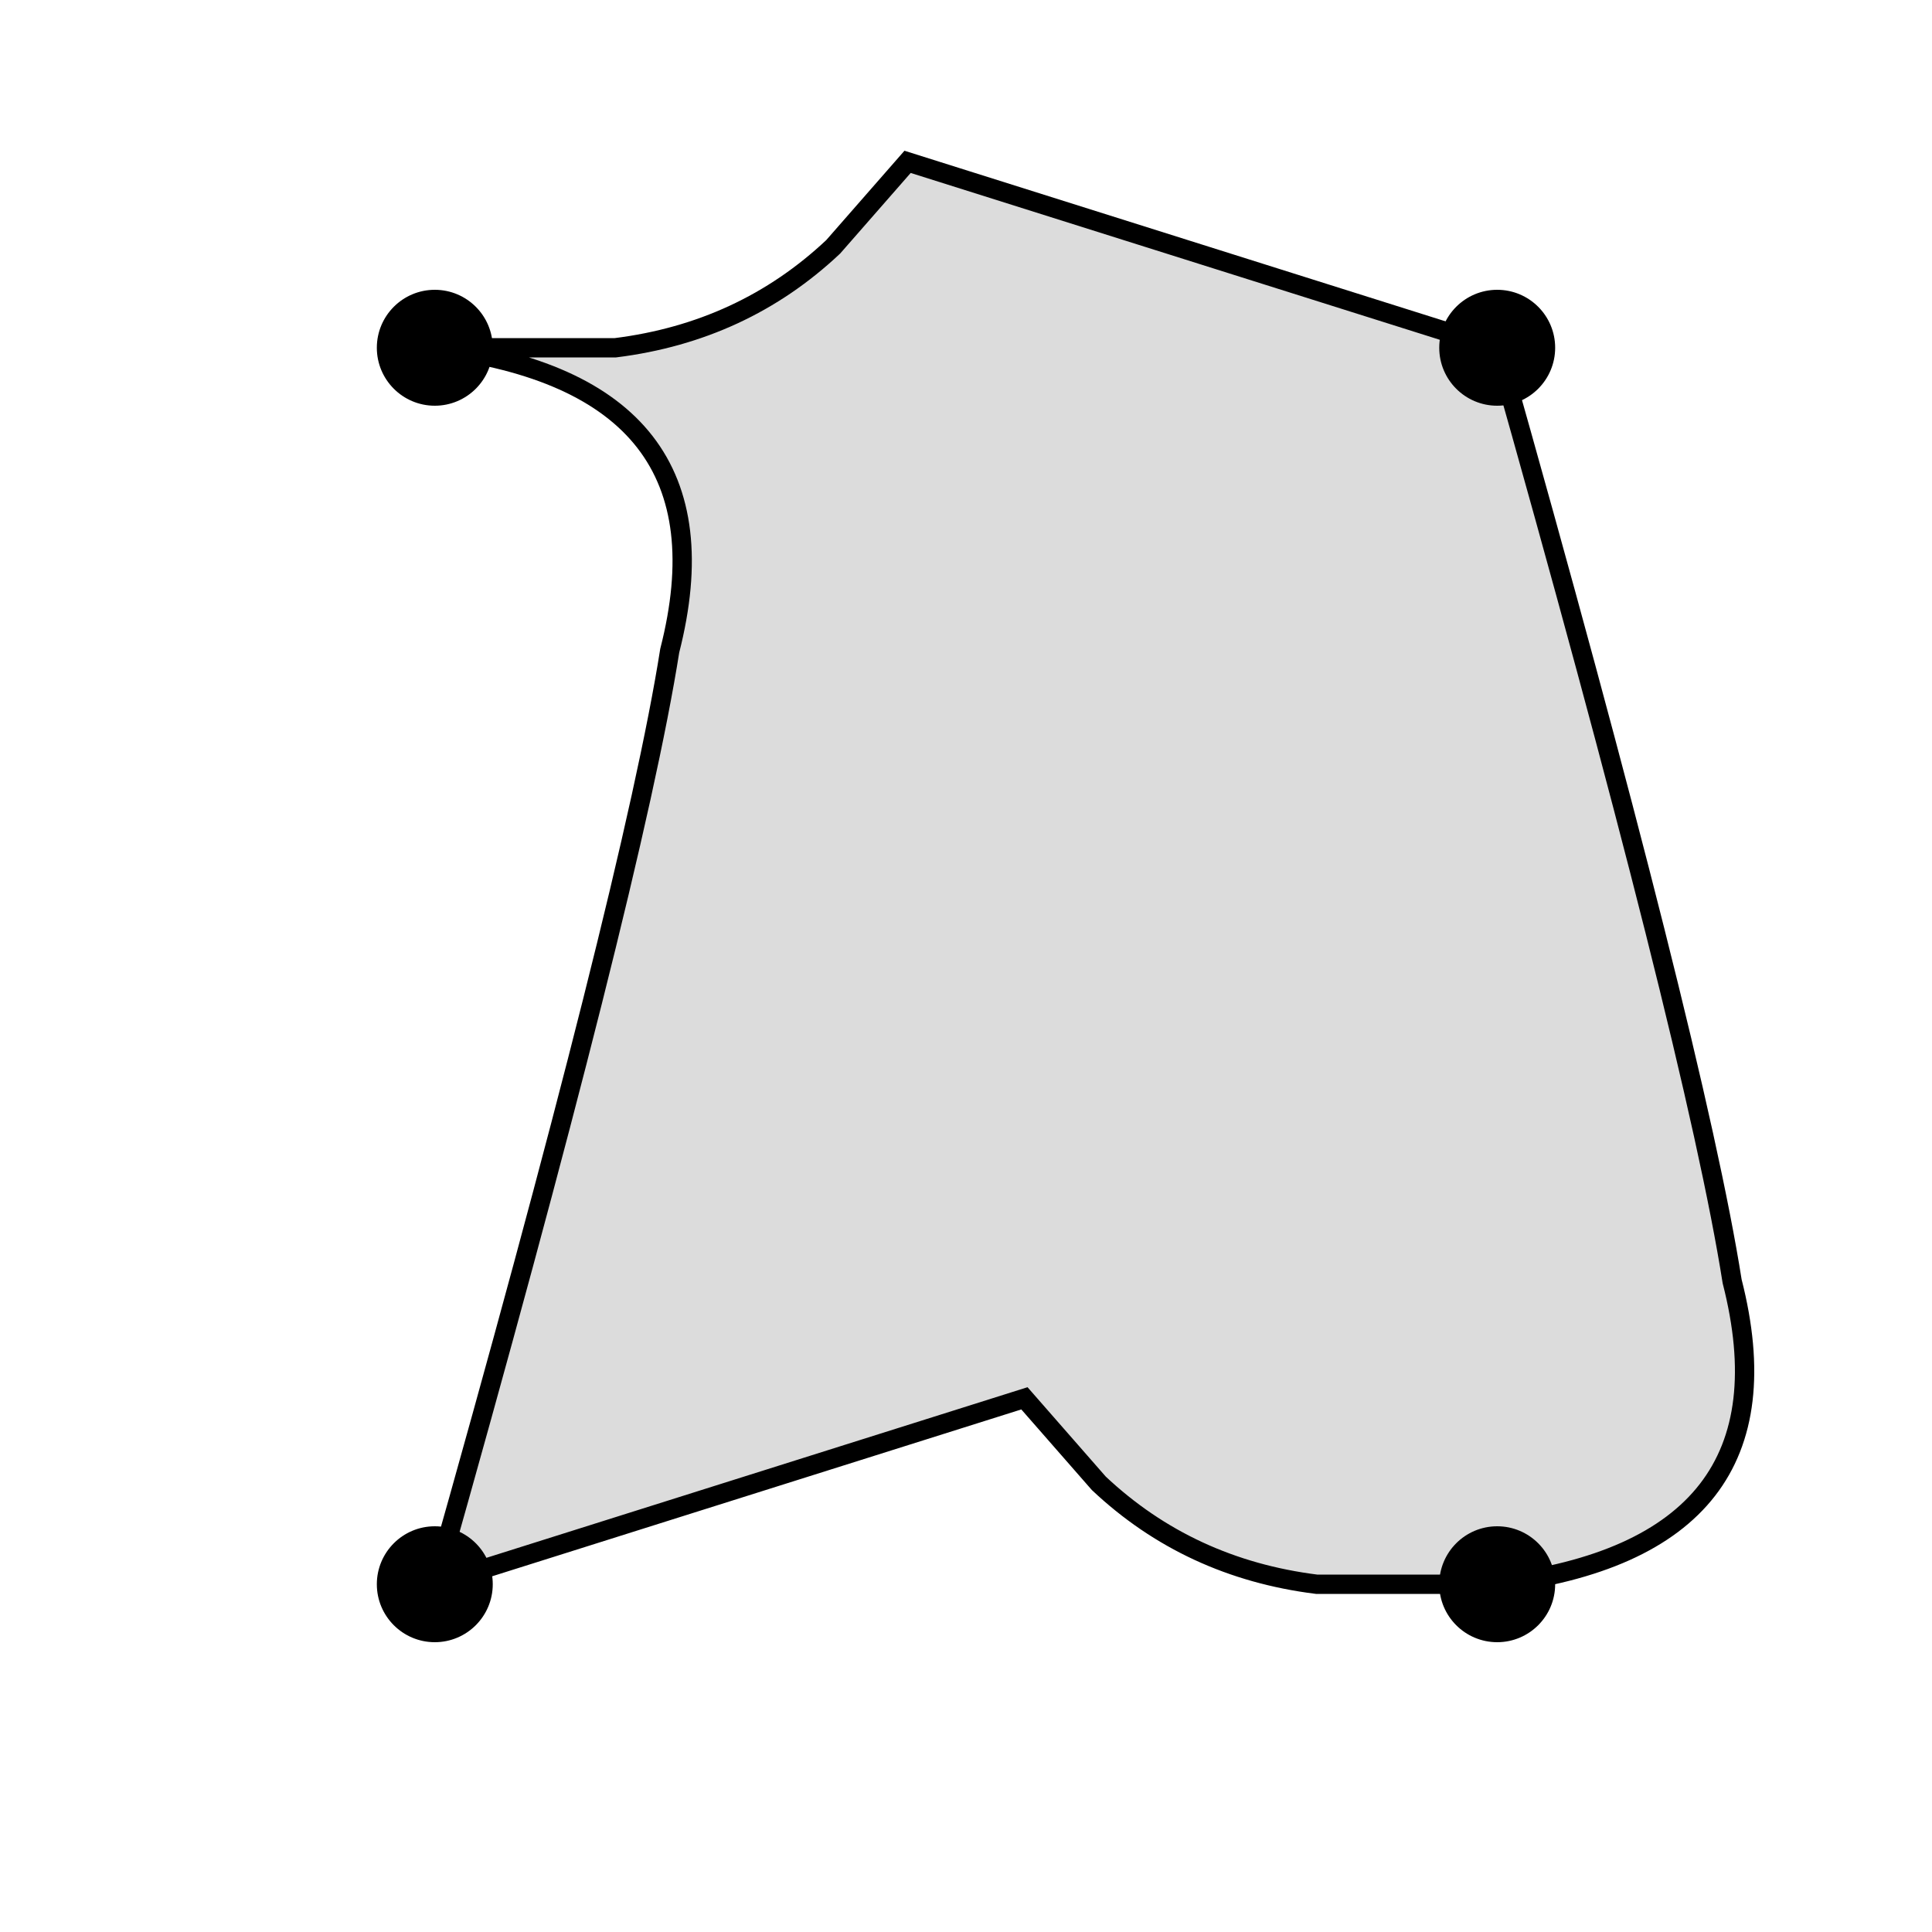 <svg height="100" width="100" xmlns="http://www.w3.org/2000/svg">
  <path d="M22.505 18  L31.853 18 Q38.452 17.175 43.126 12.776 L46.976 8.377 L77.495 18  Q87.735 54.16 89.655 66.32 Q93.175 80.08 77.495 82  L68.147 82 Q61.548 81.175 56.874 76.776 L53.024 72.377 L22.505 82  Q32.745 45.84 34.665 33.68 Q38.185 19.92 22.505 18 Z" style="fill: rgb(220, 220, 220); stroke-width: 1; stroke: black;"/>
  <circle cx="22.505" cy = "18" r="3" fill="black"/>
  <circle cx="77.495" cy = "18" r="3" fill="black"/>
  <circle cx="77.495" cy = "82" r="3" fill="black"/>
  <circle cx="22.505" cy = "82" r="3" fill="black"/>
</svg>
